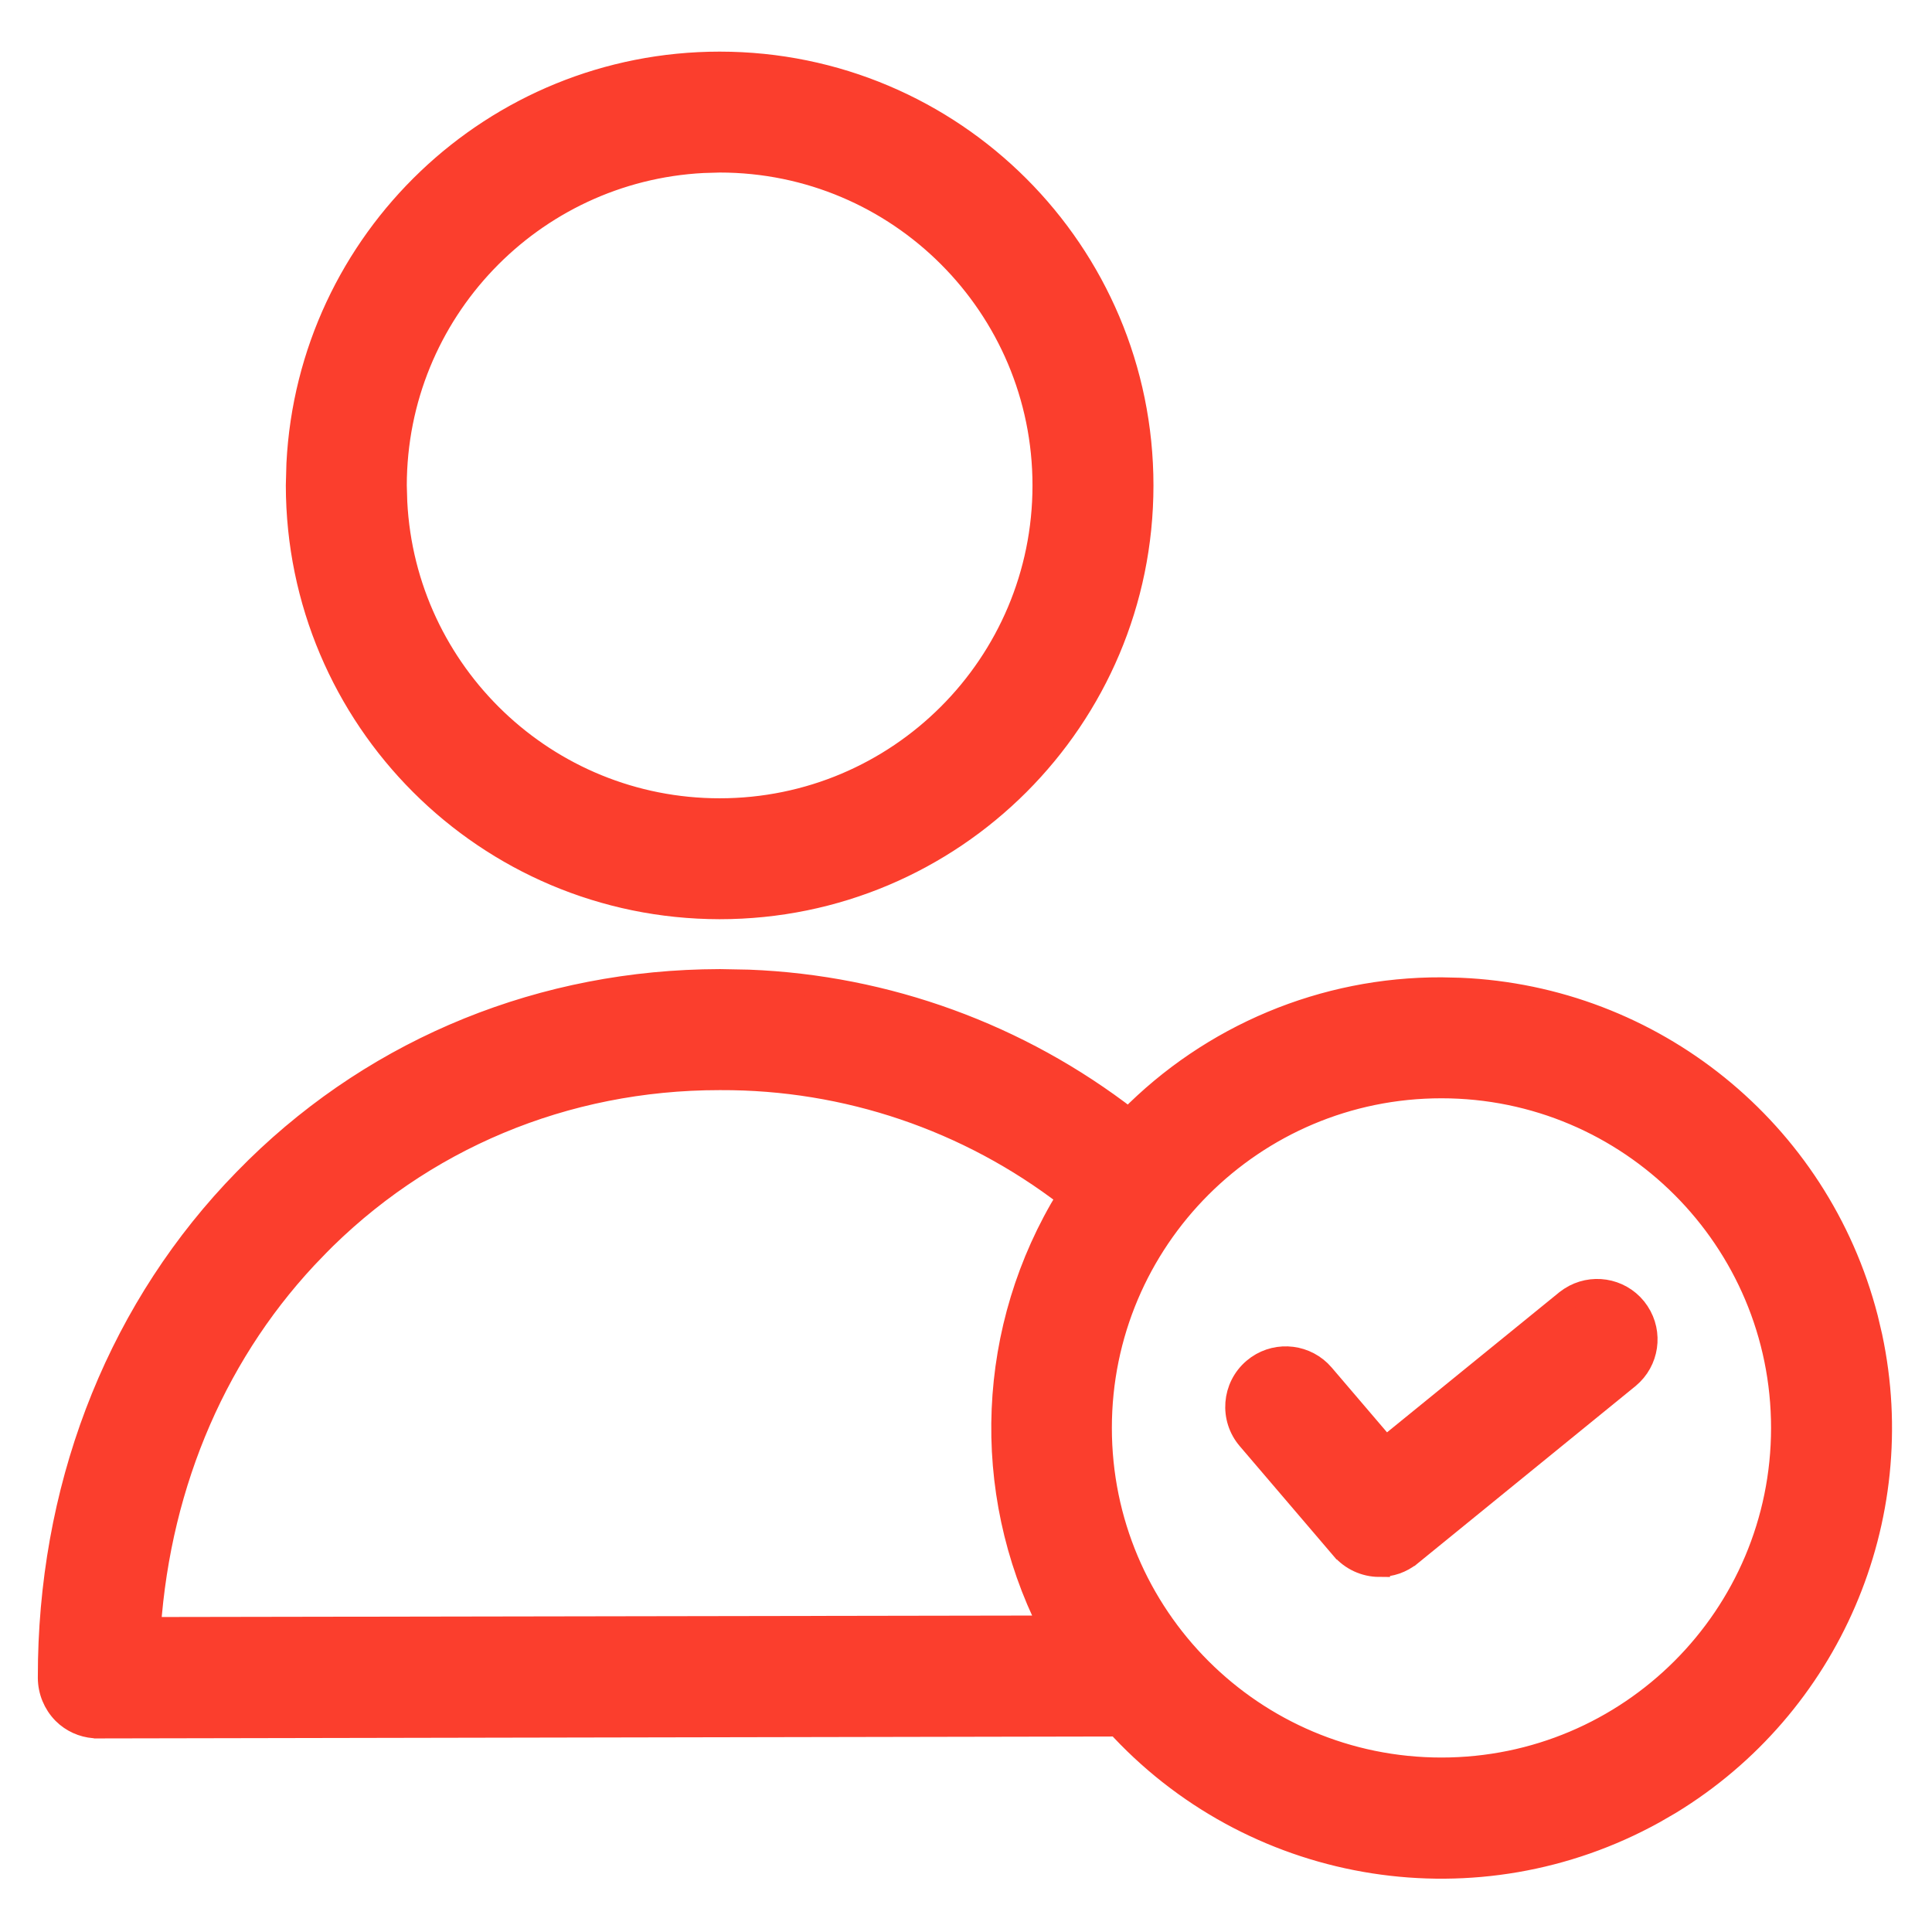 <svg width="36" height="36" viewBox="0 0 36 36" fill="none" xmlns="http://www.w3.org/2000/svg">
<g clip-path="url(#clip0_1124_3226)">
<path d="M13.426 18.258L13.952 18.268C16.52 18.368 18.995 19.269 21.032 20.846C22.566 19.284 24.665 18.403 26.859 18.411L27.208 18.419C30.799 18.571 33.891 21.056 34.795 24.563L34.875 24.903C35.6 28.305 34.094 31.8 31.123 33.61L30.82 33.785C27.548 35.592 23.466 34.957 20.898 32.24L20.893 32.233C20.873 32.21 20.853 32.189 20.831 32.165C20.829 32.162 20.827 32.159 20.824 32.157L1.833 32.193L1.832 32.192C1.616 32.194 1.408 32.12 1.243 31.985L1.175 31.923L1.173 31.921C1.003 31.746 0.907 31.512 0.905 31.267V31.266L0.908 30.932C0.98 27.487 2.262 24.317 4.553 21.975L4.773 21.754C7.077 19.5 10.128 18.265 13.404 18.258H13.426ZM26.859 20.265C23.357 20.265 20.518 23.105 20.518 26.607C20.518 30.11 23.357 32.949 26.859 32.949C30.362 32.949 33.201 30.109 33.201 26.607C33.201 23.105 30.362 20.265 26.859 20.265ZM13.404 20.113C10.528 20.113 7.854 21.232 5.879 23.264V23.265C4.065 25.121 2.989 27.602 2.797 30.331L19.549 30.303C18.268 27.761 18.394 24.731 19.891 22.301C18.04 20.875 15.767 20.104 13.427 20.113H13.404Z" fill="#FB3E2D" stroke="#FB3E2D" stroke-width="0.4"/>
<path d="M13.41 1.162C17.764 1.162 21.293 4.692 21.293 9.045C21.293 13.399 17.764 16.928 13.41 16.928H13.409C9.057 16.924 5.531 13.397 5.526 9.045L5.537 8.639C5.748 4.474 9.193 1.162 13.41 1.162ZM13.1 3.024C9.915 3.189 7.384 5.821 7.38 9.045L7.389 9.355C7.55 12.541 10.184 15.075 13.41 15.075C16.74 15.075 19.439 12.375 19.439 9.045C19.439 5.716 16.74 3.015 13.41 3.015L13.1 3.024Z" fill="#FB3E2D" stroke="#FB3E2D" stroke-width="0.4"/>
<path d="M29.259 24.179C29.651 23.926 30.178 24.003 30.479 24.373L30.534 24.449C30.791 24.839 30.718 25.367 30.351 25.671L30.35 25.672L26.286 28.98H26.285C26.12 29.113 25.914 29.185 25.701 29.183V29.184C25.431 29.183 25.174 29.064 24.998 28.859H24.997L23.253 26.817C22.92 26.428 22.966 25.843 23.355 25.51L23.43 25.452C23.816 25.184 24.35 25.247 24.662 25.612L25.82 26.968L29.181 24.235L29.183 24.233L29.259 24.179Z" fill="#FB3E2D" stroke="#FB3E2D" stroke-width="0.4"/>
</g>
<defs>
<clipPath id="clip0_1124_3226">
<rect width="36" height="36" fill="white"/>
</clipPath>
</defs>
</svg>
